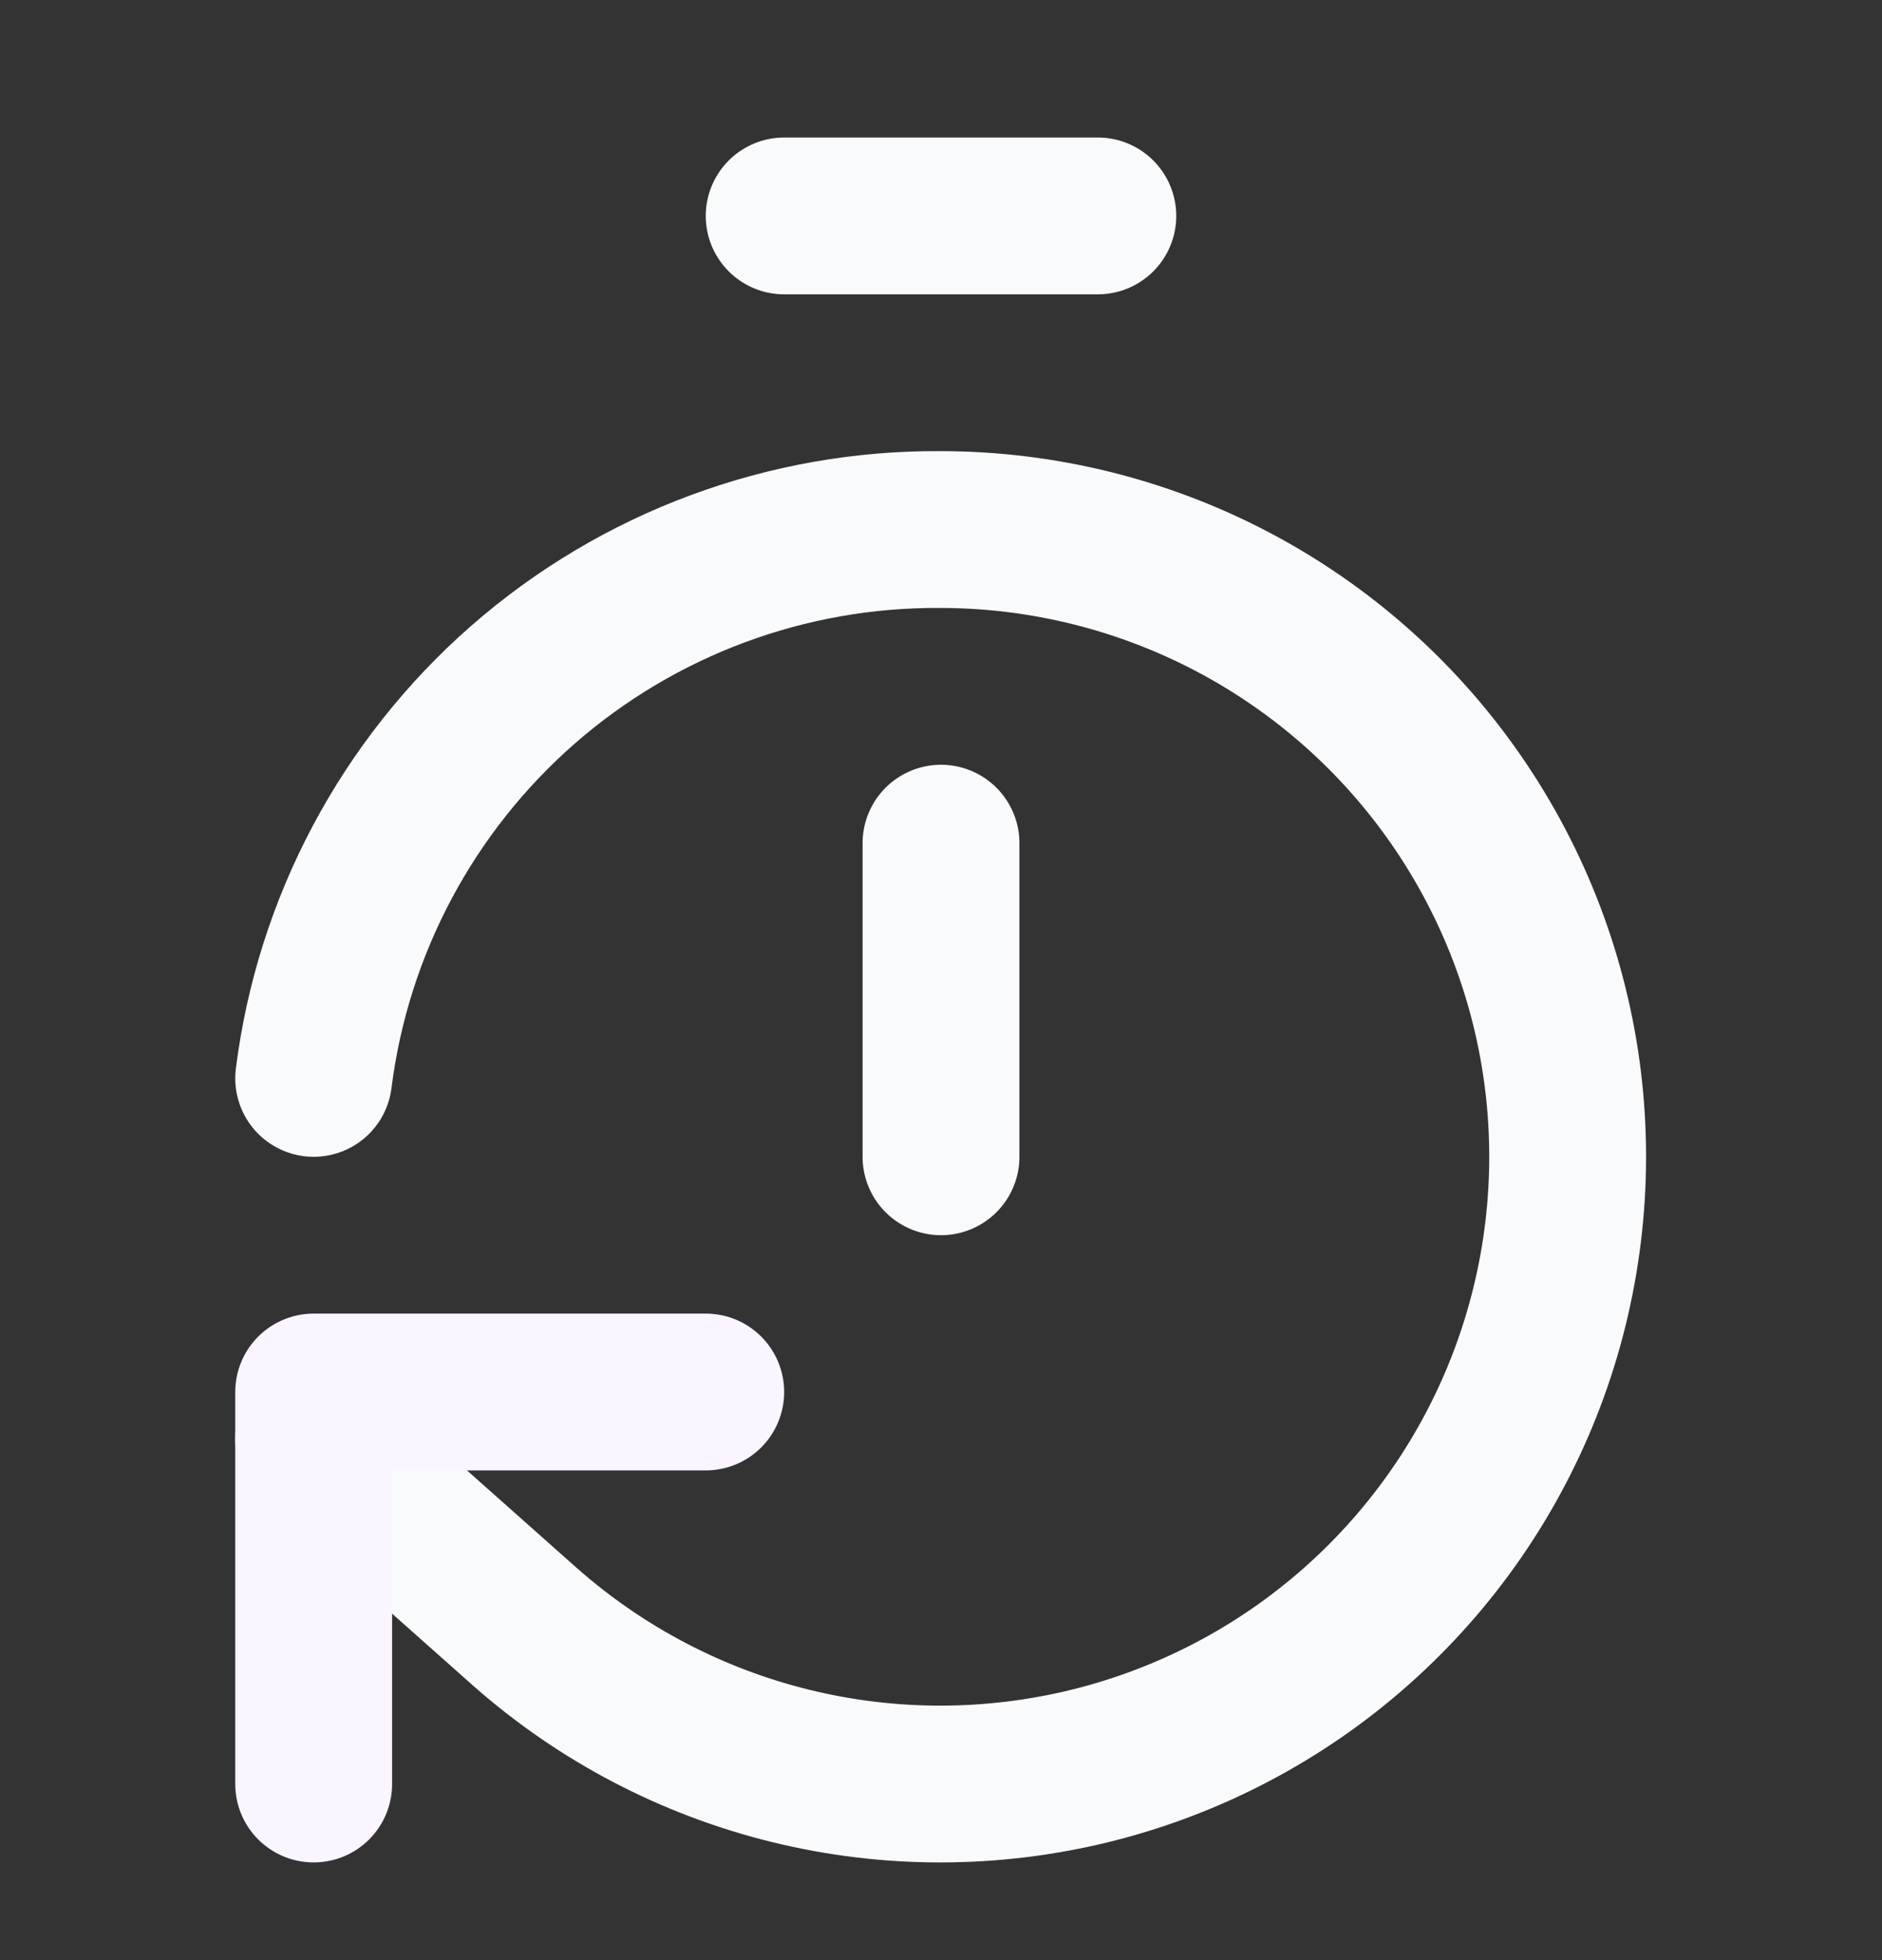 <svg width="24" height="25" viewBox="0 0 24 25" fill="none" xmlns="http://www.w3.org/2000/svg">
<rect x="0" y="0" width="24" height="25" fill="#333333" stroke="none"/>
<path d="M10 2.754H14" stroke="#F9FAFB" stroke-width="2" stroke-linecap="round" stroke-linejoin="round"/>
<path d="M12 14.754V10.754" stroke="#F9FAFB" stroke-width="2" stroke-linecap="round" stroke-linejoin="round"/>
<path d="M4 13.754C4.245 11.81 5.195 10.024 6.669 8.733C8.144 7.443 10.041 6.739 12 6.754C13.294 6.756 14.568 7.071 15.714 7.673C16.859 8.275 17.842 9.146 18.576 10.211C19.311 11.276 19.777 12.504 19.933 13.788C20.089 15.073 19.931 16.376 19.473 17.587C19.015 18.797 18.27 19.878 17.302 20.737C16.335 21.596 15.173 22.207 13.917 22.519C12.661 22.83 11.348 22.833 10.091 22.525C8.834 22.218 7.671 21.61 6.7 20.754L4 18.354" stroke="#F9FAFB" stroke-width="2" stroke-linecap="round" stroke-linejoin="round"/>
<path d="M9 17.754H4V22.754" stroke="#FAF5FF" stroke-width="2" stroke-linecap="round" stroke-linejoin="round"/>
</svg>
